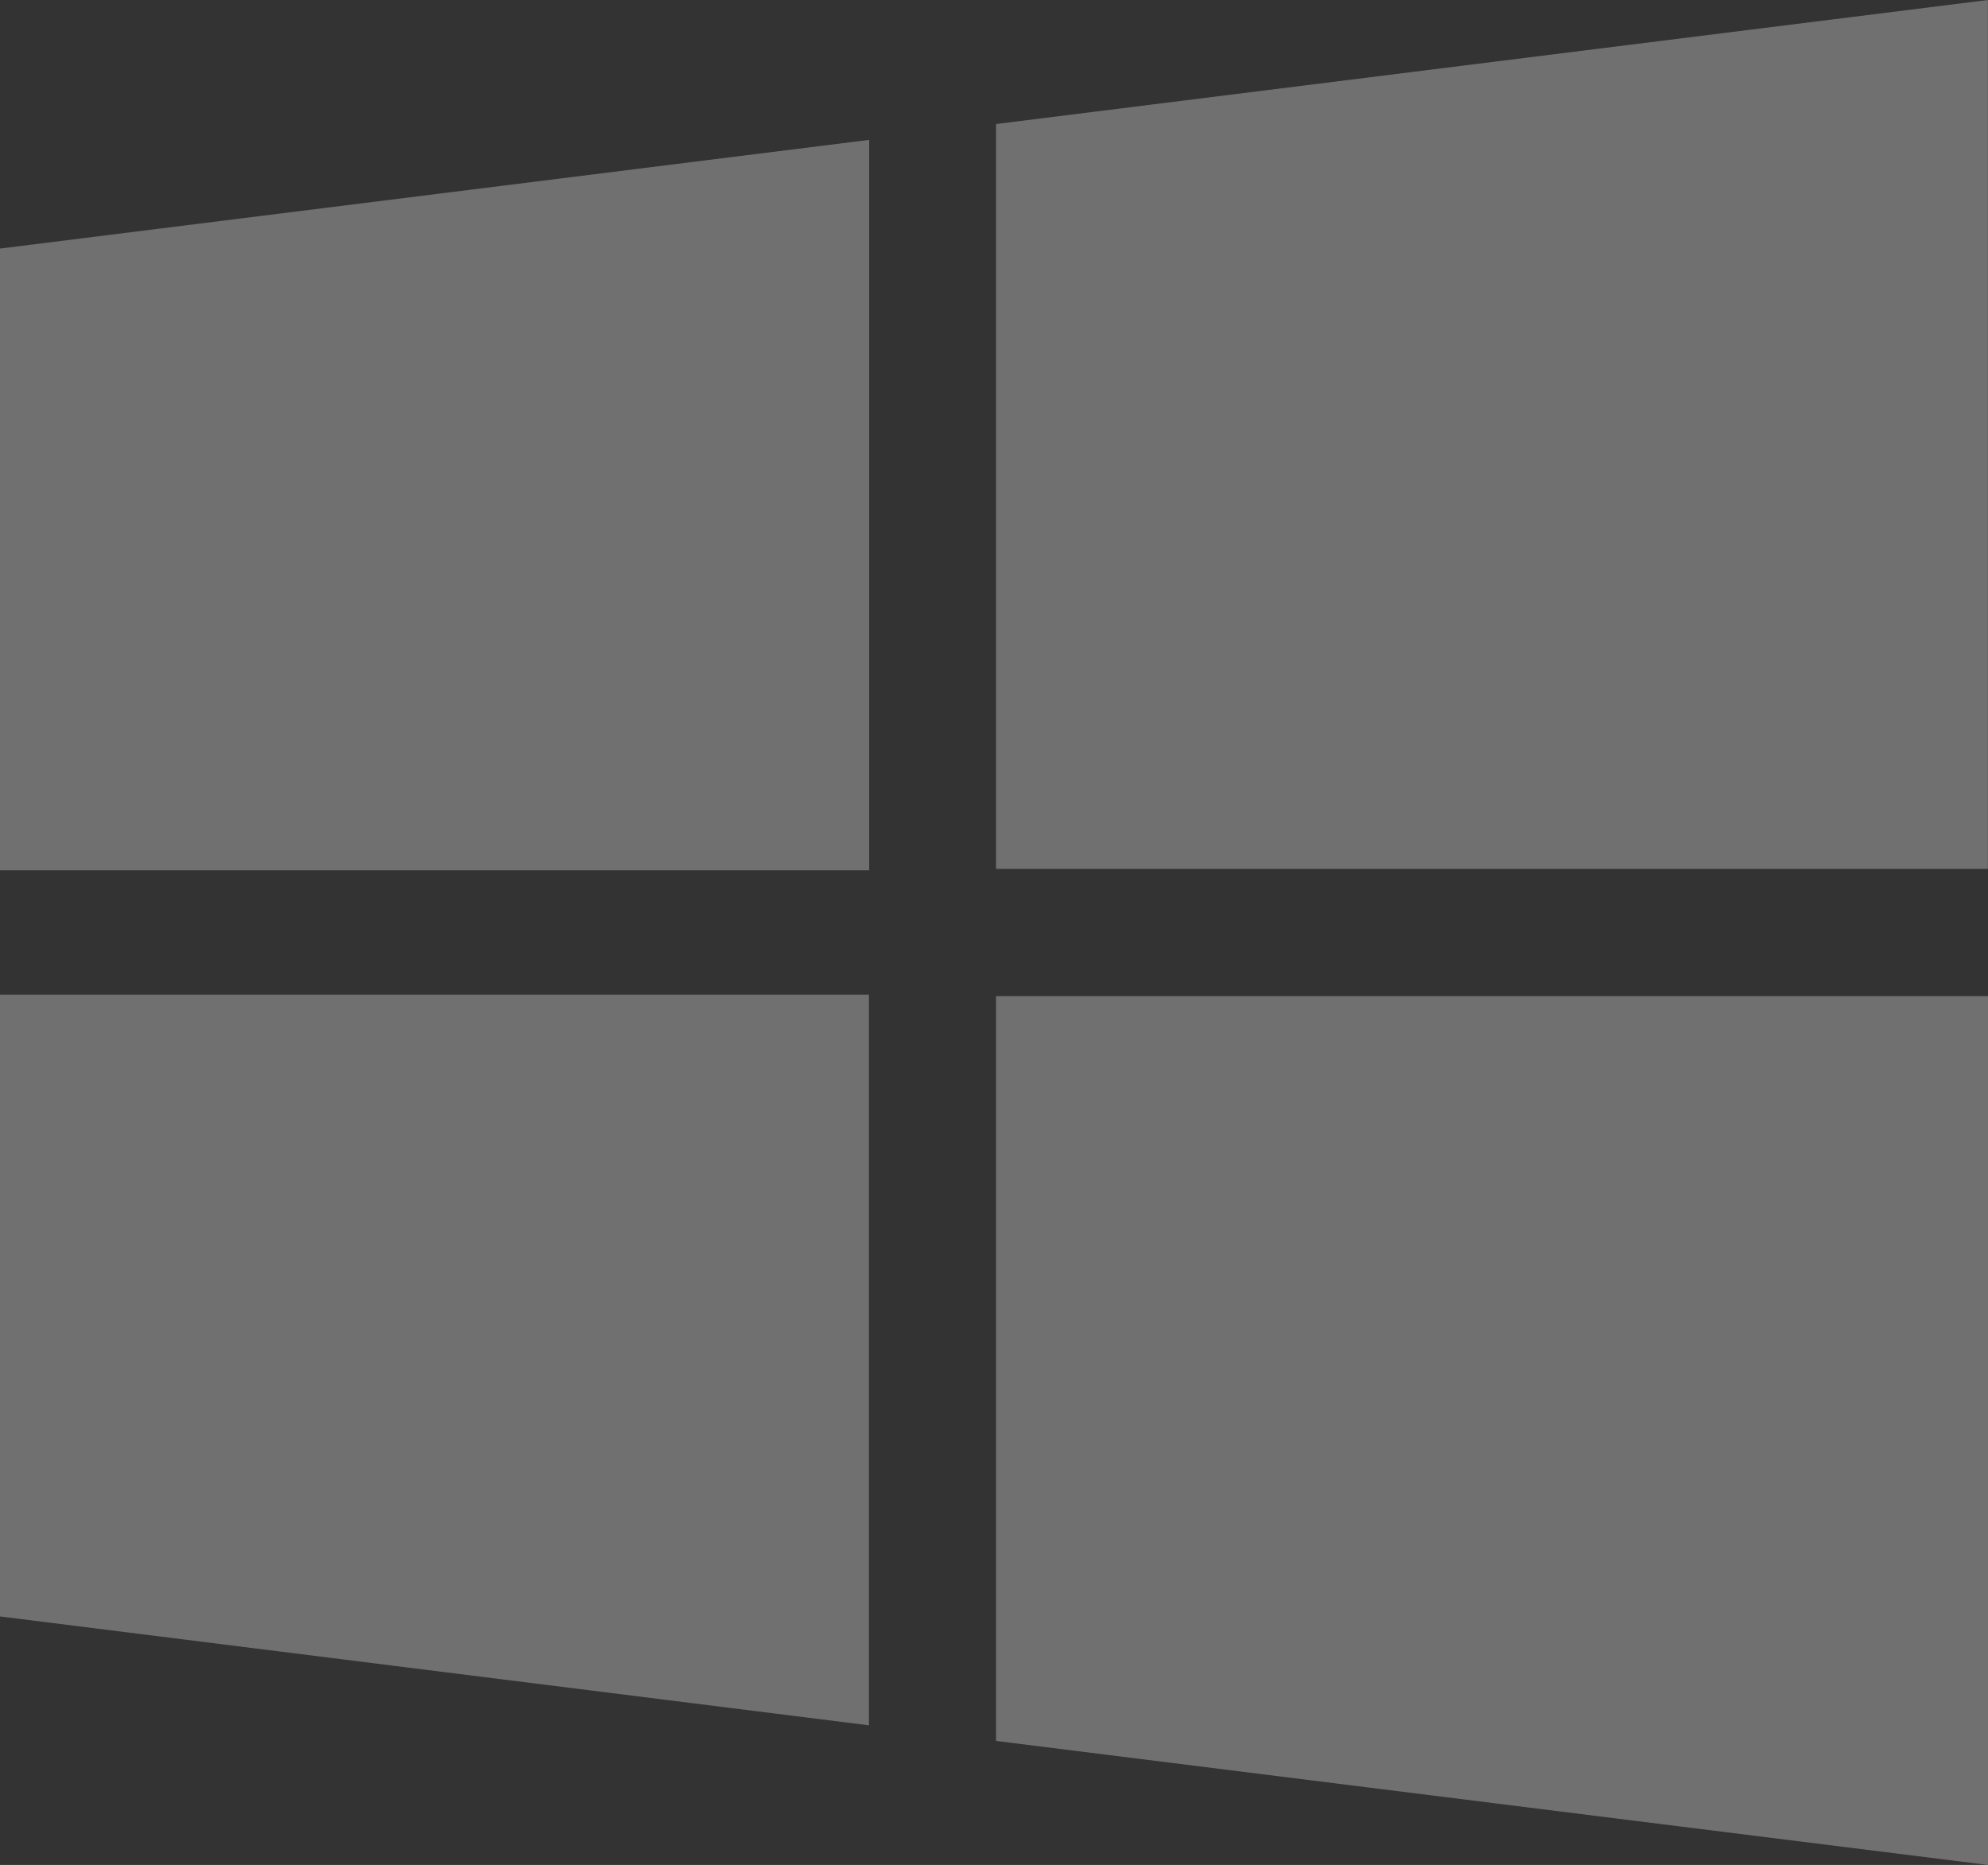 <?xml version="1.0" encoding="UTF-8"?> <svg xmlns="http://www.w3.org/2000/svg" xmlns:xlink="http://www.w3.org/1999/xlink" width="34.116" height="32" viewBox="0 0 34.116 32"><rect x="0" y="0" width="34.116" height="32" fill="#333333" stroke="none"/><defs><clipPath id="clip-path"><rect id="Прямоугольник_39049" data-name="Прямоугольник 39049" width="34.116" height="32" fill="#fff"></rect></clipPath></defs><g id="Сгруппировать_30808" data-name="Сгруппировать 30808" transform="translate(-572.743 -1904.818)" opacity="0.3"><g id="Сгруппировать_23375" data-name="Сгруппировать 23375" transform="translate(572.743 1904.818)"><g id="Сгруппировать_23375-2" data-name="Сгруппировать 23375" clip-path="url(#clip-path)"><path id="Контур_105880" data-name="Контур 105880" d="M0,30.6l14.916-1.865V41.268H0V30.6" transform="translate(0 -26.335)" fill="#fff"></path><path id="Контур_105881" data-name="Контур 105881" d="M0,204.363H14.912V216.9L0,215.032V204.363" transform="translate(0 -187.296)" fill="#fff"></path><path id="Контур_105882" data-name="Контур 105882" d="M204.673,2.128,221.694,0V14.909H204.673Z" transform="translate(-187.58)" fill="#fff"></path><path id="Контур_105883" data-name="Контур 105883" d="M221.706,219.572l-17.023-2.128v-12.78h17.023Z" transform="translate(-187.59 -187.572)" fill="#fff"></path></g></g></g></svg> 
